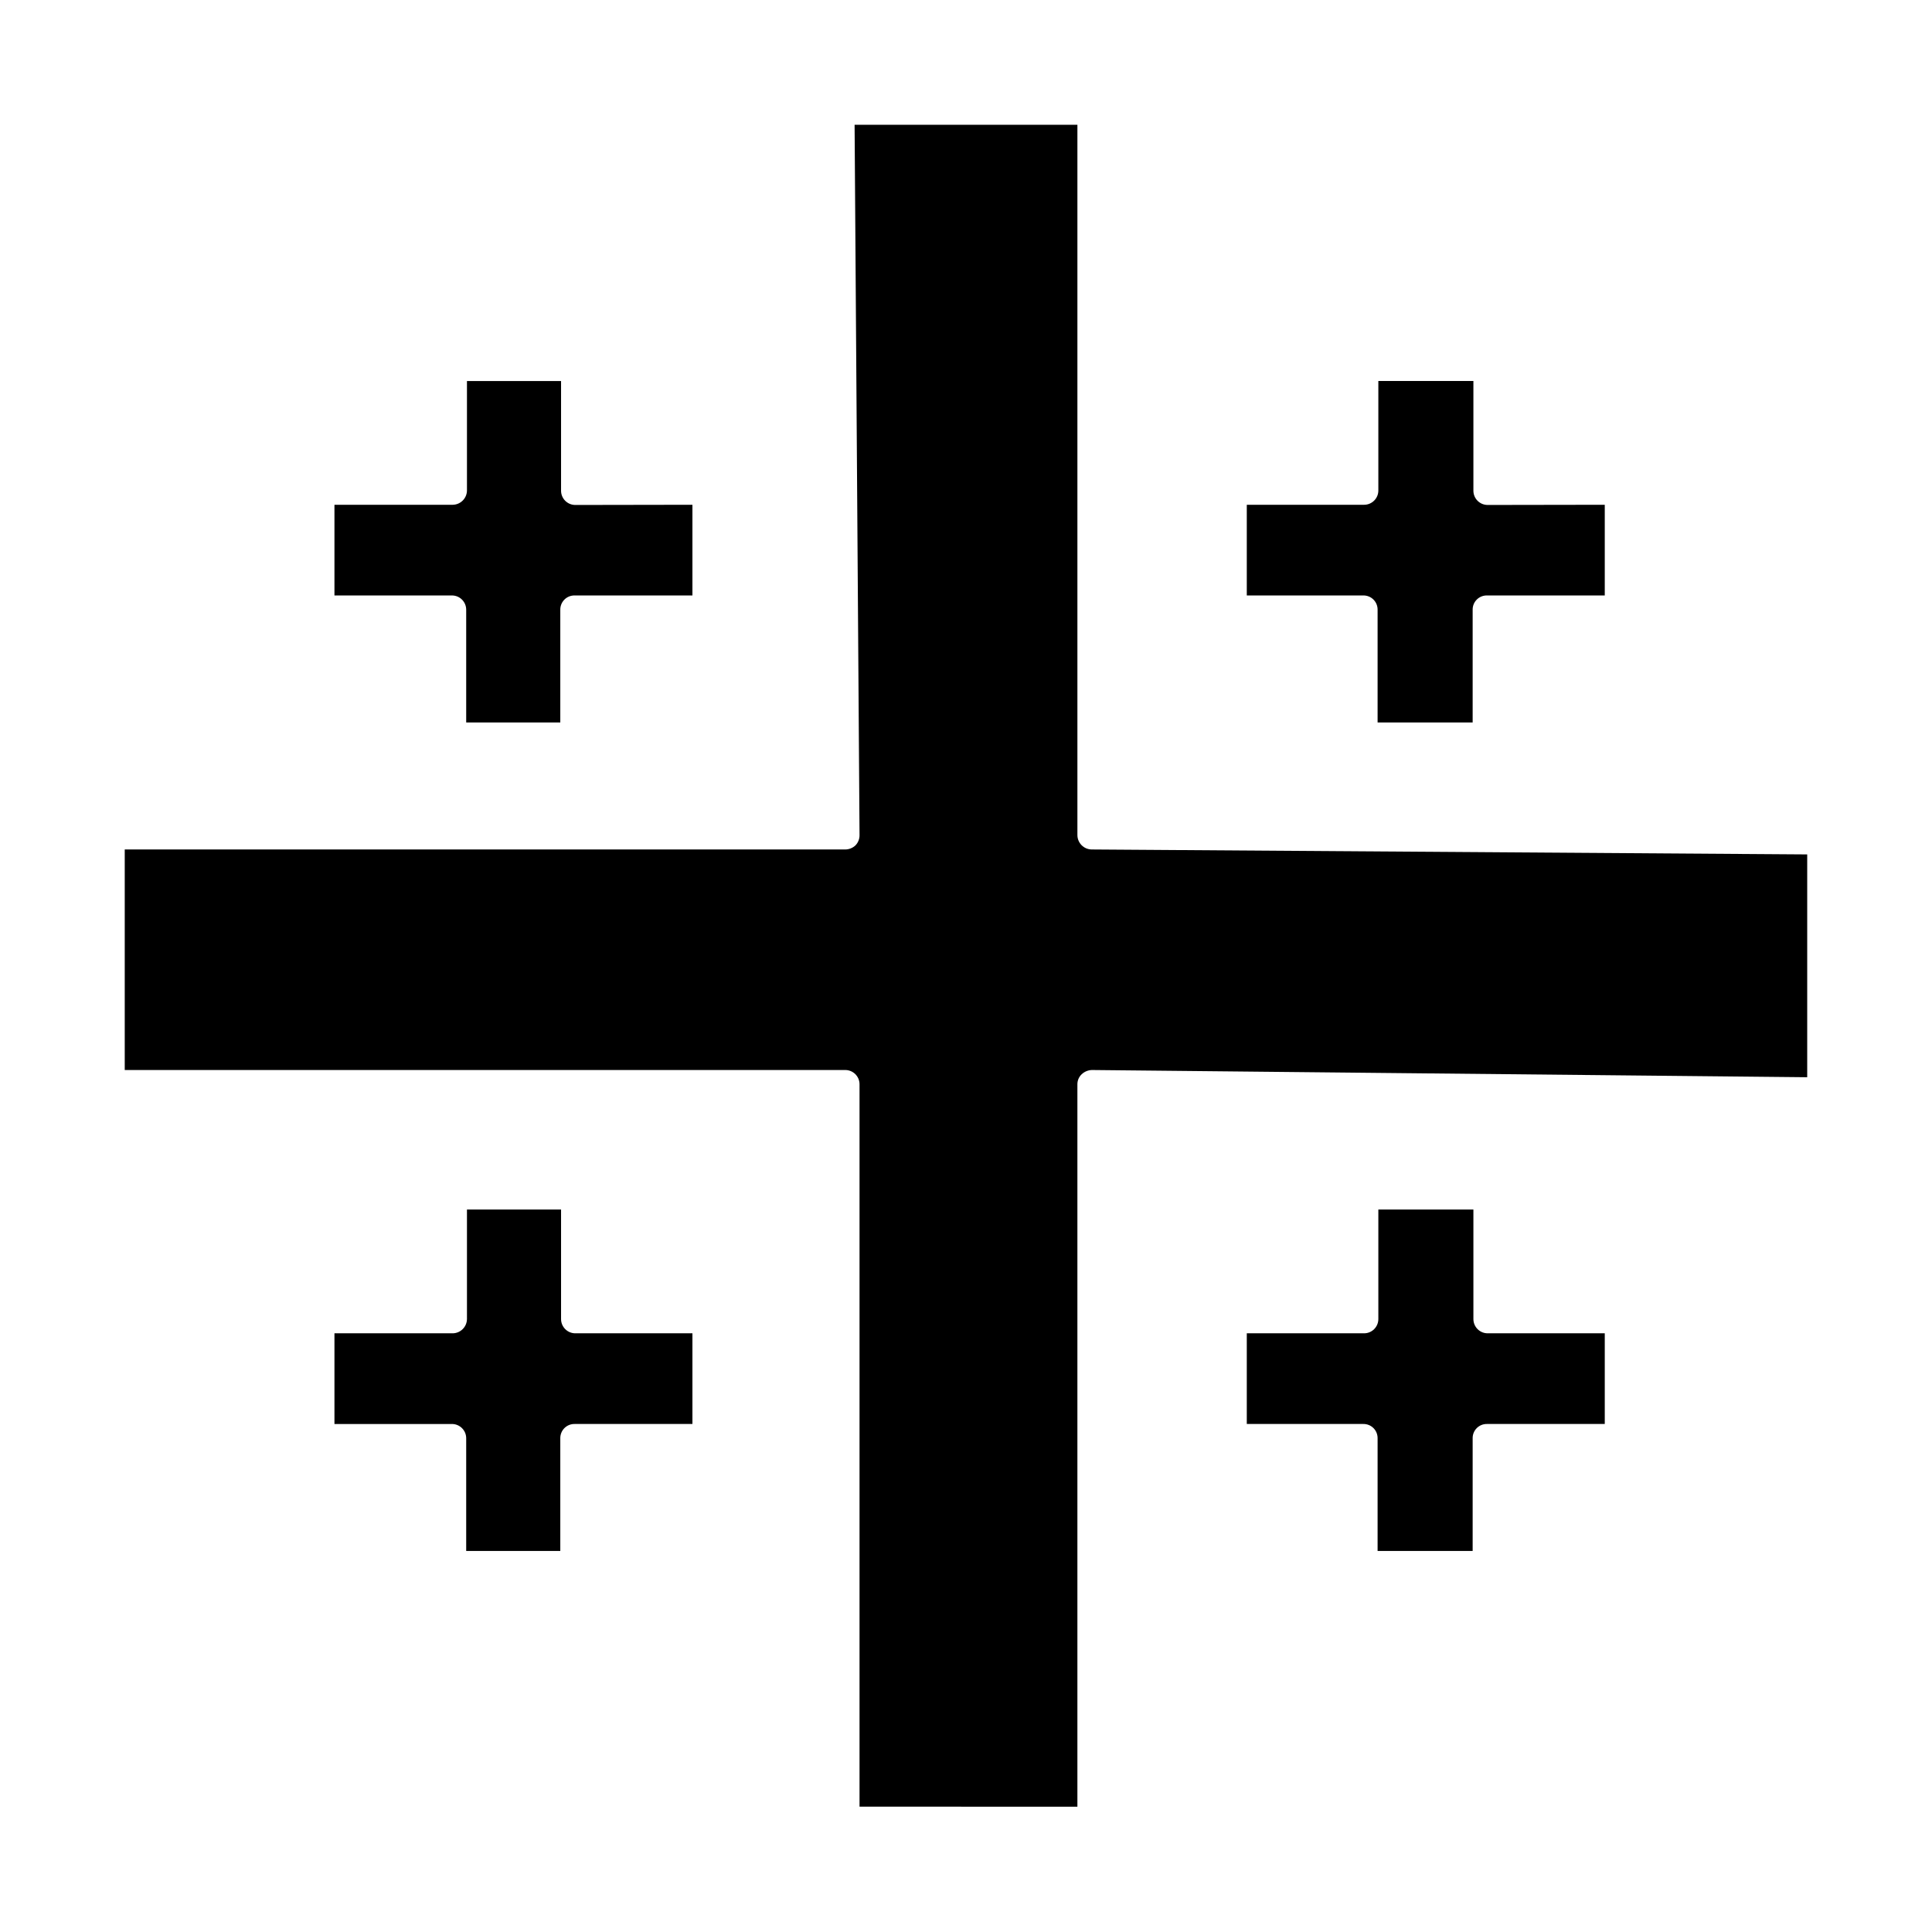 <?xml version="1.0" encoding="UTF-8"?>
<!-- Uploaded to: ICON Repo, www.svgrepo.com, Generator: ICON Repo Mixer Tools -->
<svg fill="#000000" width="800px" height="800px" version="1.1" viewBox="144 144 512 512" xmlns="http://www.w3.org/2000/svg">
 <g>
  <path d="m622.93 370.43v59.047l-189.58-1.914c-0.996 0.035-1.945 0.426-2.672 1.105-0.742 0.691-1.16 1.66-1.156 2.672v191.45l-57.738-0.004v-191.45 0.004c0-2.086-1.691-3.777-3.777-3.777h-190.95v-58.445h190.95c1.016-0.008 1.988-0.402 2.719-1.105 0.699-0.734 1.078-1.711 1.059-2.723l-1.309-188.22h59.047v188.27c0.027 2.074 1.703 3.75 3.777 3.777z"/>
  <path d="m569.28 497.34v24.031h-31.234c-1.008-0.016-1.977 0.379-2.688 1.09-0.711 0.711-1.105 1.68-1.09 2.688v29.875h-25.191v-29.875c0.012-1.008-0.383-1.977-1.094-2.688-0.711-0.711-1.68-1.105-2.688-1.09h-30.883v-24.031h31.086c2.086 0 3.777-1.691 3.777-3.781v-29.02h25.191v29.02c0 2.09 1.691 3.781 3.777 3.781z"/>
  <path d="m569.28 277.77v24.031h-31.234c-1.008-0.012-1.977 0.383-2.688 1.094-0.711 0.711-1.105 1.68-1.09 2.688v29.875h-25.191v-29.875c0.012-1.008-0.383-1.977-1.094-2.688-0.711-0.711-1.68-1.105-2.688-1.094h-30.883v-24.031h31.086c2.086 0 3.777-1.691 3.777-3.777v-29.02h25.191v29.07c0 2.086 1.691 3.777 3.777 3.777z"/>
  <path d="m327.5 497.34v24.031h-31.234c-1.008-0.016-1.977 0.379-2.688 1.09-0.711 0.711-1.105 1.68-1.094 2.688v29.875h-24.938v-29.875c0-2.086-1.691-3.777-3.777-3.777h-31.137v-24.031h31.336c2.078-0.027 3.754-1.703 3.781-3.781v-29.02h24.938v29.02c0 2.09 1.691 3.781 3.777 3.781z"/>
  <path d="m327.5 277.77v24.031h-31.234c-1.008-0.012-1.977 0.383-2.688 1.094-0.711 0.711-1.105 1.68-1.094 2.688v29.875h-24.938v-29.875c0-2.09-1.691-3.781-3.777-3.781h-31.137v-24.031h31.336c2.078-0.027 3.754-1.703 3.781-3.777v-29.02h24.938v29.07c0 2.086 1.691 3.777 3.777 3.777z"/>
 </g>
</svg>
